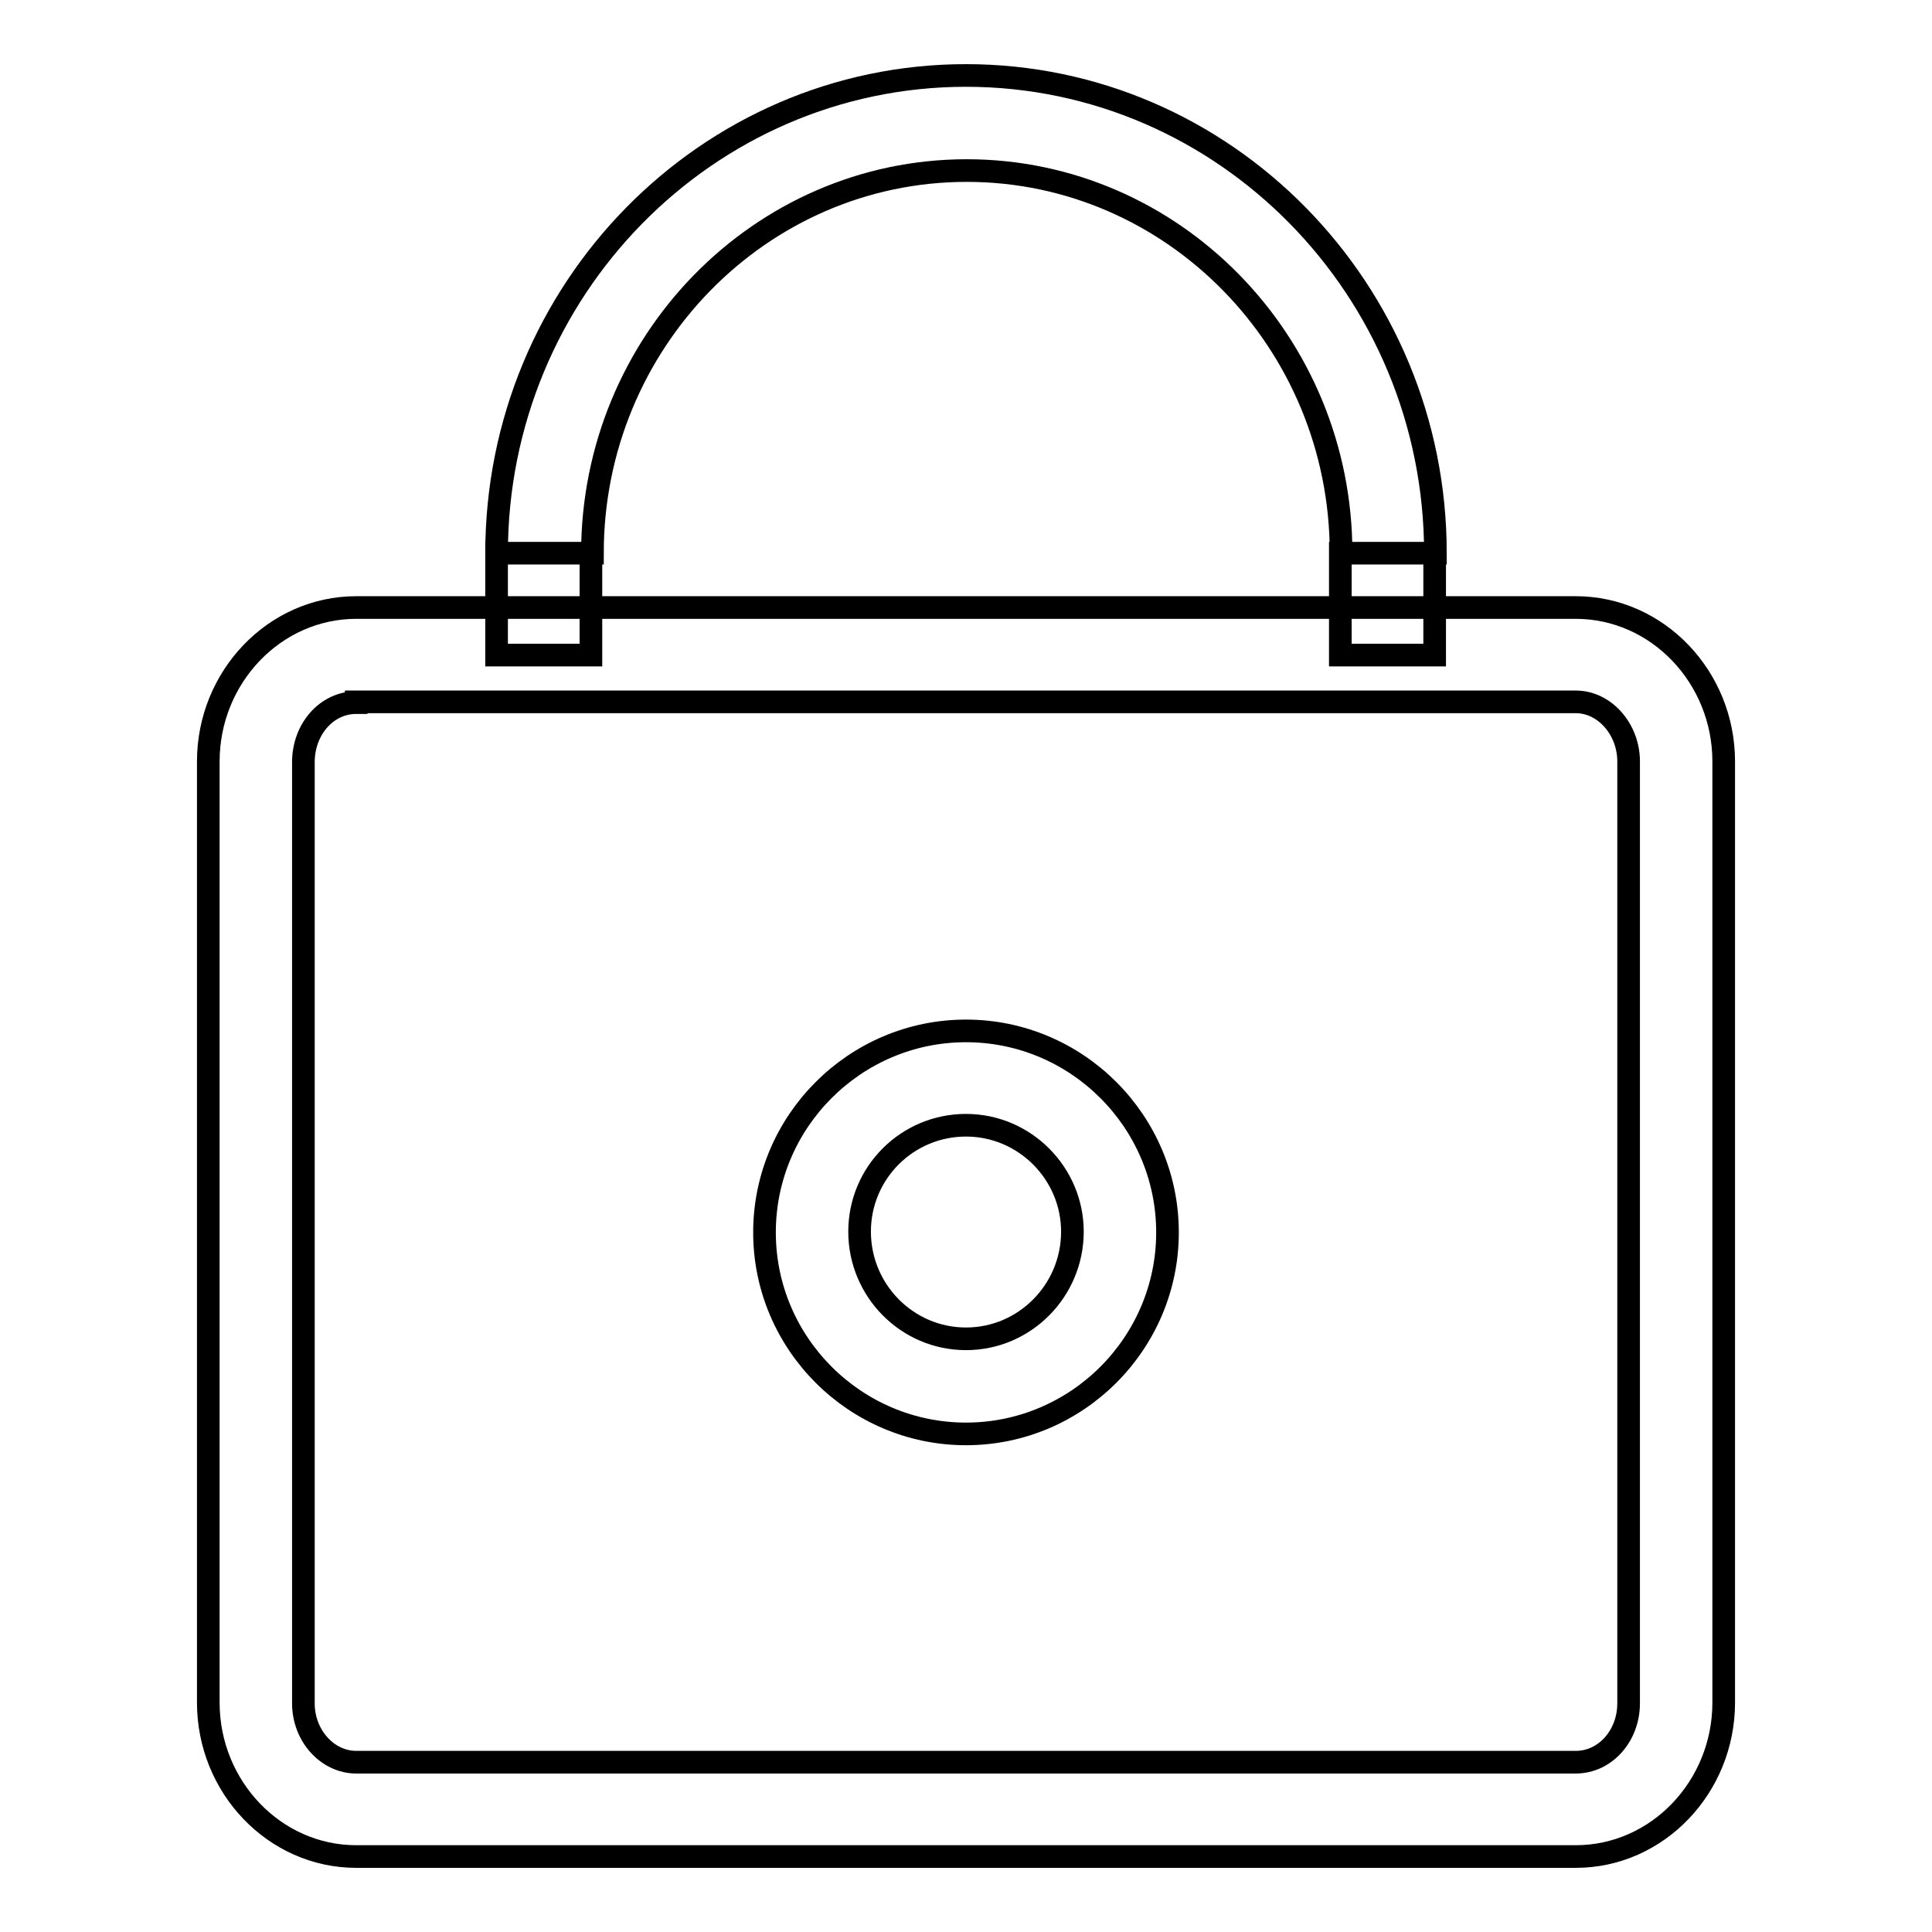 <?xml version="1.0" encoding="utf-8"?>
<!-- Svg Vector Icons : http://www.onlinewebfonts.com/icon -->
<!DOCTYPE svg PUBLIC "-//W3C//DTD SVG 1.1//EN" "http://www.w3.org/Graphics/SVG/1.1/DTD/svg11.dtd">
<svg version="1.1" xmlns="http://www.w3.org/2000/svg" xmlns:xlink="http://www.w3.org/1999/xlink" x="0px" y="0px" viewBox="0 0 256 256" enable-background="new 0 0 256 256" xml:space="preserve">
<g><g><path stroke-width="3" fill-opacity="0" stroke="#000000"  d="M190.2,73.3h-12.5c0-28-22.3-50.7-49.6-50.7c-27.4,0-49.6,22.8-49.6,50.7H65.8C65.8,38.4,93.7,10,128,10C162.3,10,190.2,38.4,190.2,73.3L190.2,73.3z M208.8,246H47.2c-10.8,0-19.6-9.2-19.6-20.4V100.9c0-11.2,8.8-20.4,19.6-20.4h161.6c10.8,0,19.6,9.2,19.6,20.4v124.7C228.4,236.8,219.6,246,208.8,246L208.8,246z M47.2,93.1c-3.9,0-7,3.5-7,7.9v124.7c0,4.3,3.2,7.8,7,7.8h161.6c3.9,0,7-3.5,7-7.8V100.9c0-4.3-3.2-7.9-7-7.9H47.2L47.2,93.1z M65.8,73.3h12.5v13.5H65.8V73.3L65.8,73.3z M177.6,73.3h12.5v13.5h-12.5V73.3L177.6,73.3z M128,190c-14.7,0-26.7-12-26.7-26.7c0-14.7,12-26.7,26.7-26.7c14.7,0,26.7,12,26.7,26.7C154.7,178,142.7,190,128,190L128,190z M128,149.1c-7.8,0-14.1,6.3-14.1,14.1c0,7.8,6.3,14.2,14.1,14.2s14.1-6.4,14.1-14.2C142.1,155.5,135.8,149.1,128,149.1L128,149.1z"/></g></g>
</svg>